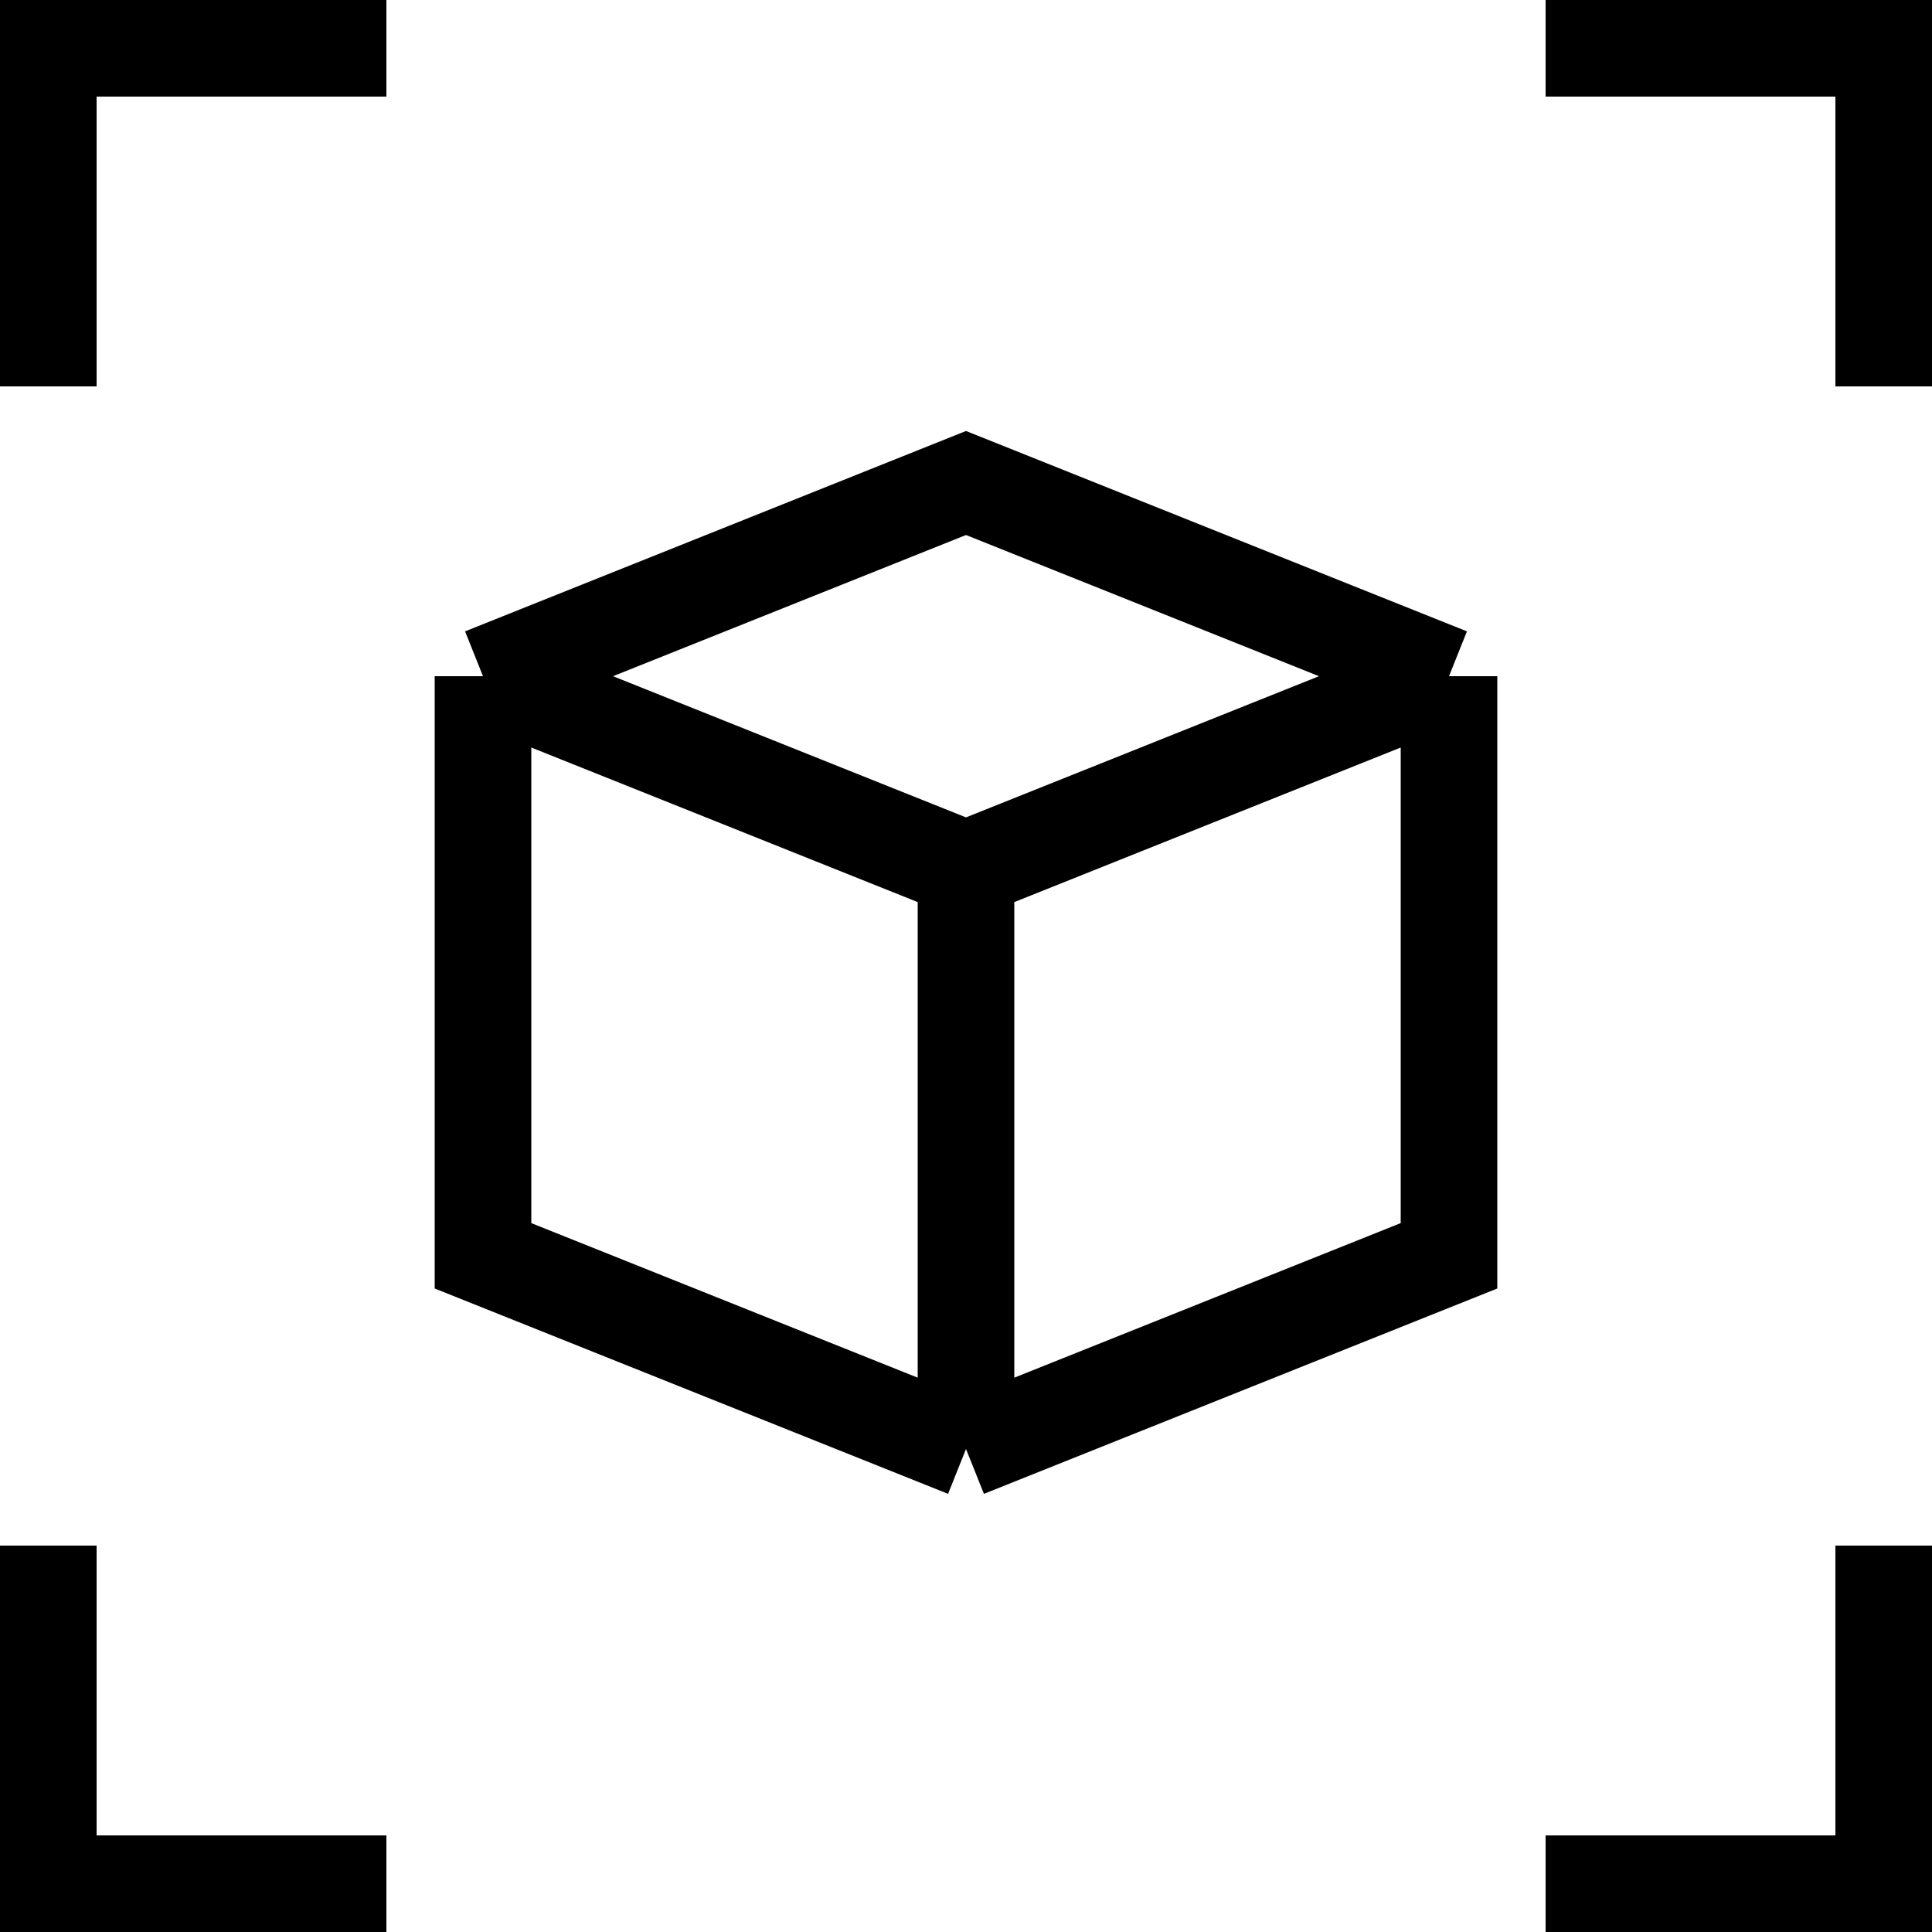 <svg width="20" height="20" viewBox="0 0 20 20" fill="none" xmlns="http://www.w3.org/2000/svg">
<path d="M10 9V15M10 9L15 7M10 9L5 7M10 15L15 13V7M10 15L5 13V7M15 7L10 5L5 7" stroke="black"/>
<path d="M0.5 3.5V0.5H3.5" stroke="black" stroke-linecap="square"/>
<path d="M19.5 16.5L19.5 19.5L16.5 19.5" stroke="black" stroke-linecap="square"/>
<path d="M16.5 0.5L19.5 0.5L19.5 3.5" stroke="black" stroke-linecap="square"/>
<path d="M3.5 19.5L0.5 19.5L0.5 16.5" stroke="black" stroke-linecap="square"/>
</svg>
